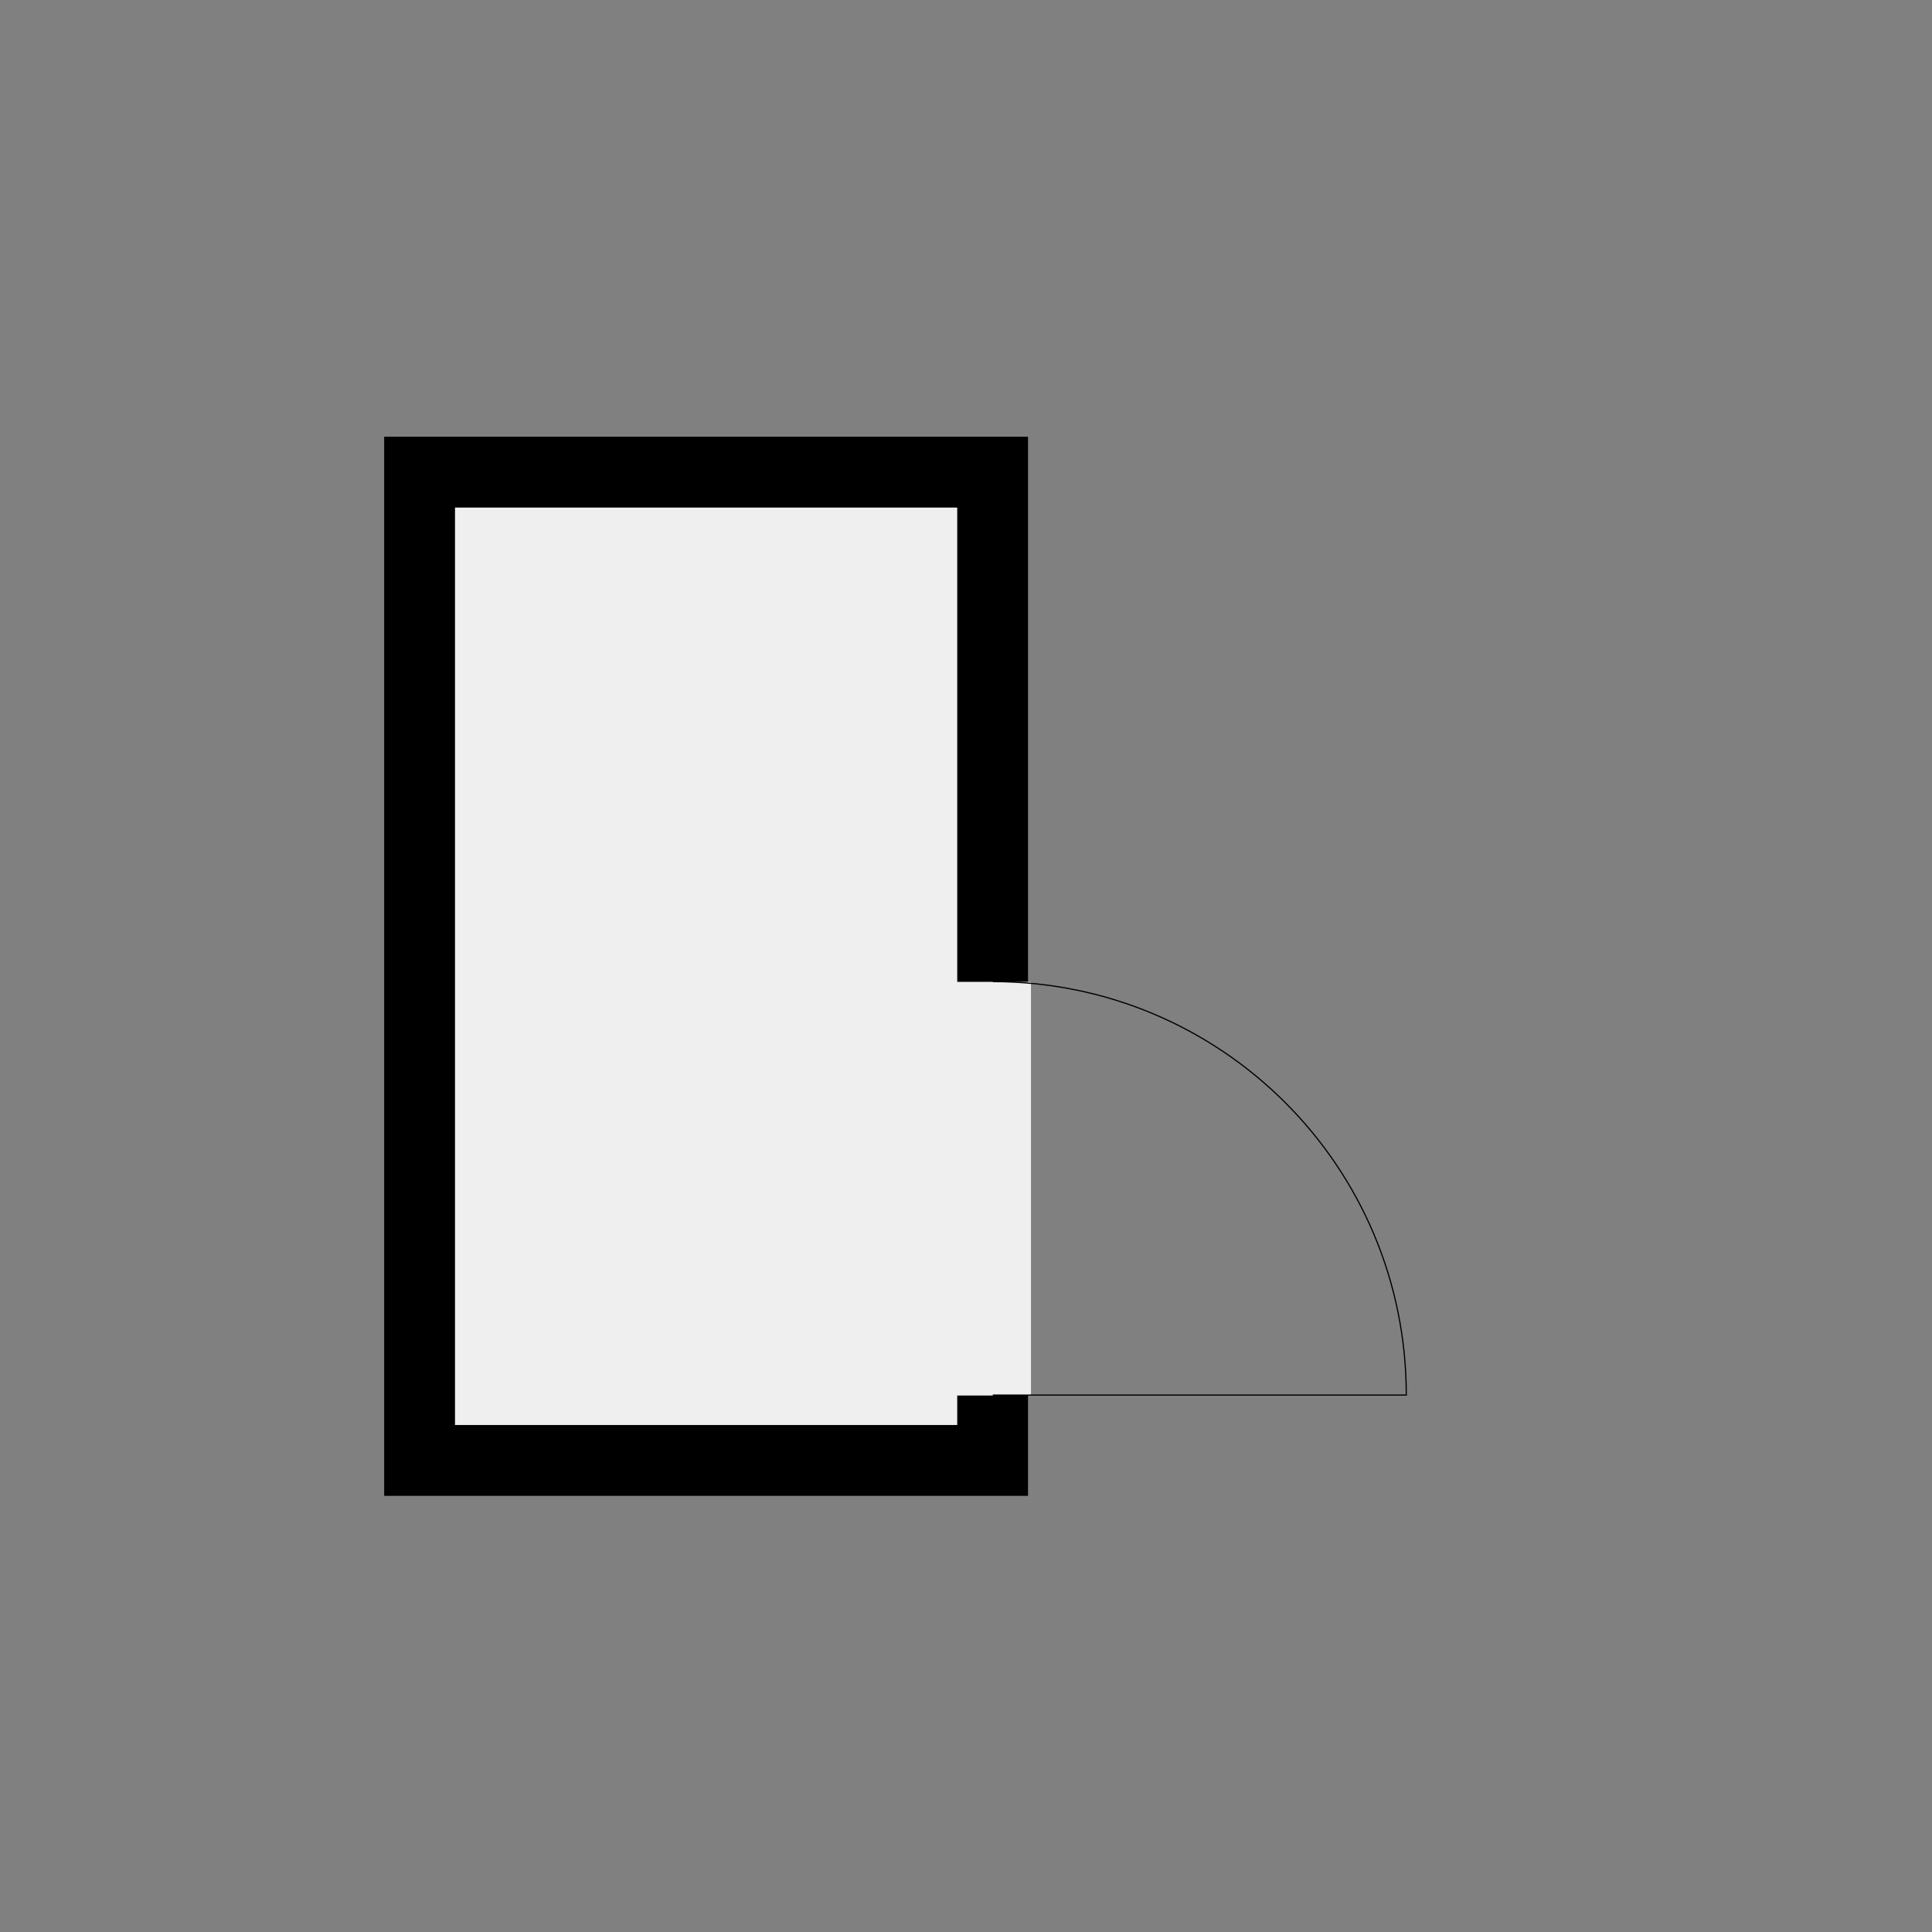 <?xml version="1.0" encoding="utf-8" ?>
<svg style="text-shadow: 0.1em 0.1em 0px white, 0.1em -0.1em 0px white, -0.1em -0.1em 0px white, -0.1em 0.1em 0px white;" xmlns="http://www.w3.org/2000/svg" xmlns:xlink="http://www.w3.org/1999/xlink" width="1024" height="1024">
	<rect width="100%" height="100%" fill="#808080" stroke="none"/>
	<path transform="matrix(313.077 0 0 313.077 374.246 512)" d="M0.545 0.027L0.425 0.027L0.425 -0.776L-0.425 -0.776L-0.425 0.777L0.425 0.777L0.425 0.727L0.545 0.727L0.545 0.897L-0.545 0.897L-0.545 -0.896L0.545 -0.896L0.545 0.027"/>
	<path fill="#EFEFEF" transform="matrix(313.077 0 0 313.077 374.246 512)" d="M0.425 0.027L0.55 0.027L0.55 0.727L0.425 0.727L0.425 0.777L-0.425 0.777L-0.425 -0.776L0.425 -0.776L0.425 0.027"/>
	<path fill="none" stroke="black" stroke-width="0.002" stroke-miterlimit="4" transform="matrix(-0 -313.077 -313.077 0 745.361 739.428)" d="M0.7 0.7C0.7 0.313 0.387 0 0 0C0 0.233 0 0.467 0 0.7"/>
</svg>
